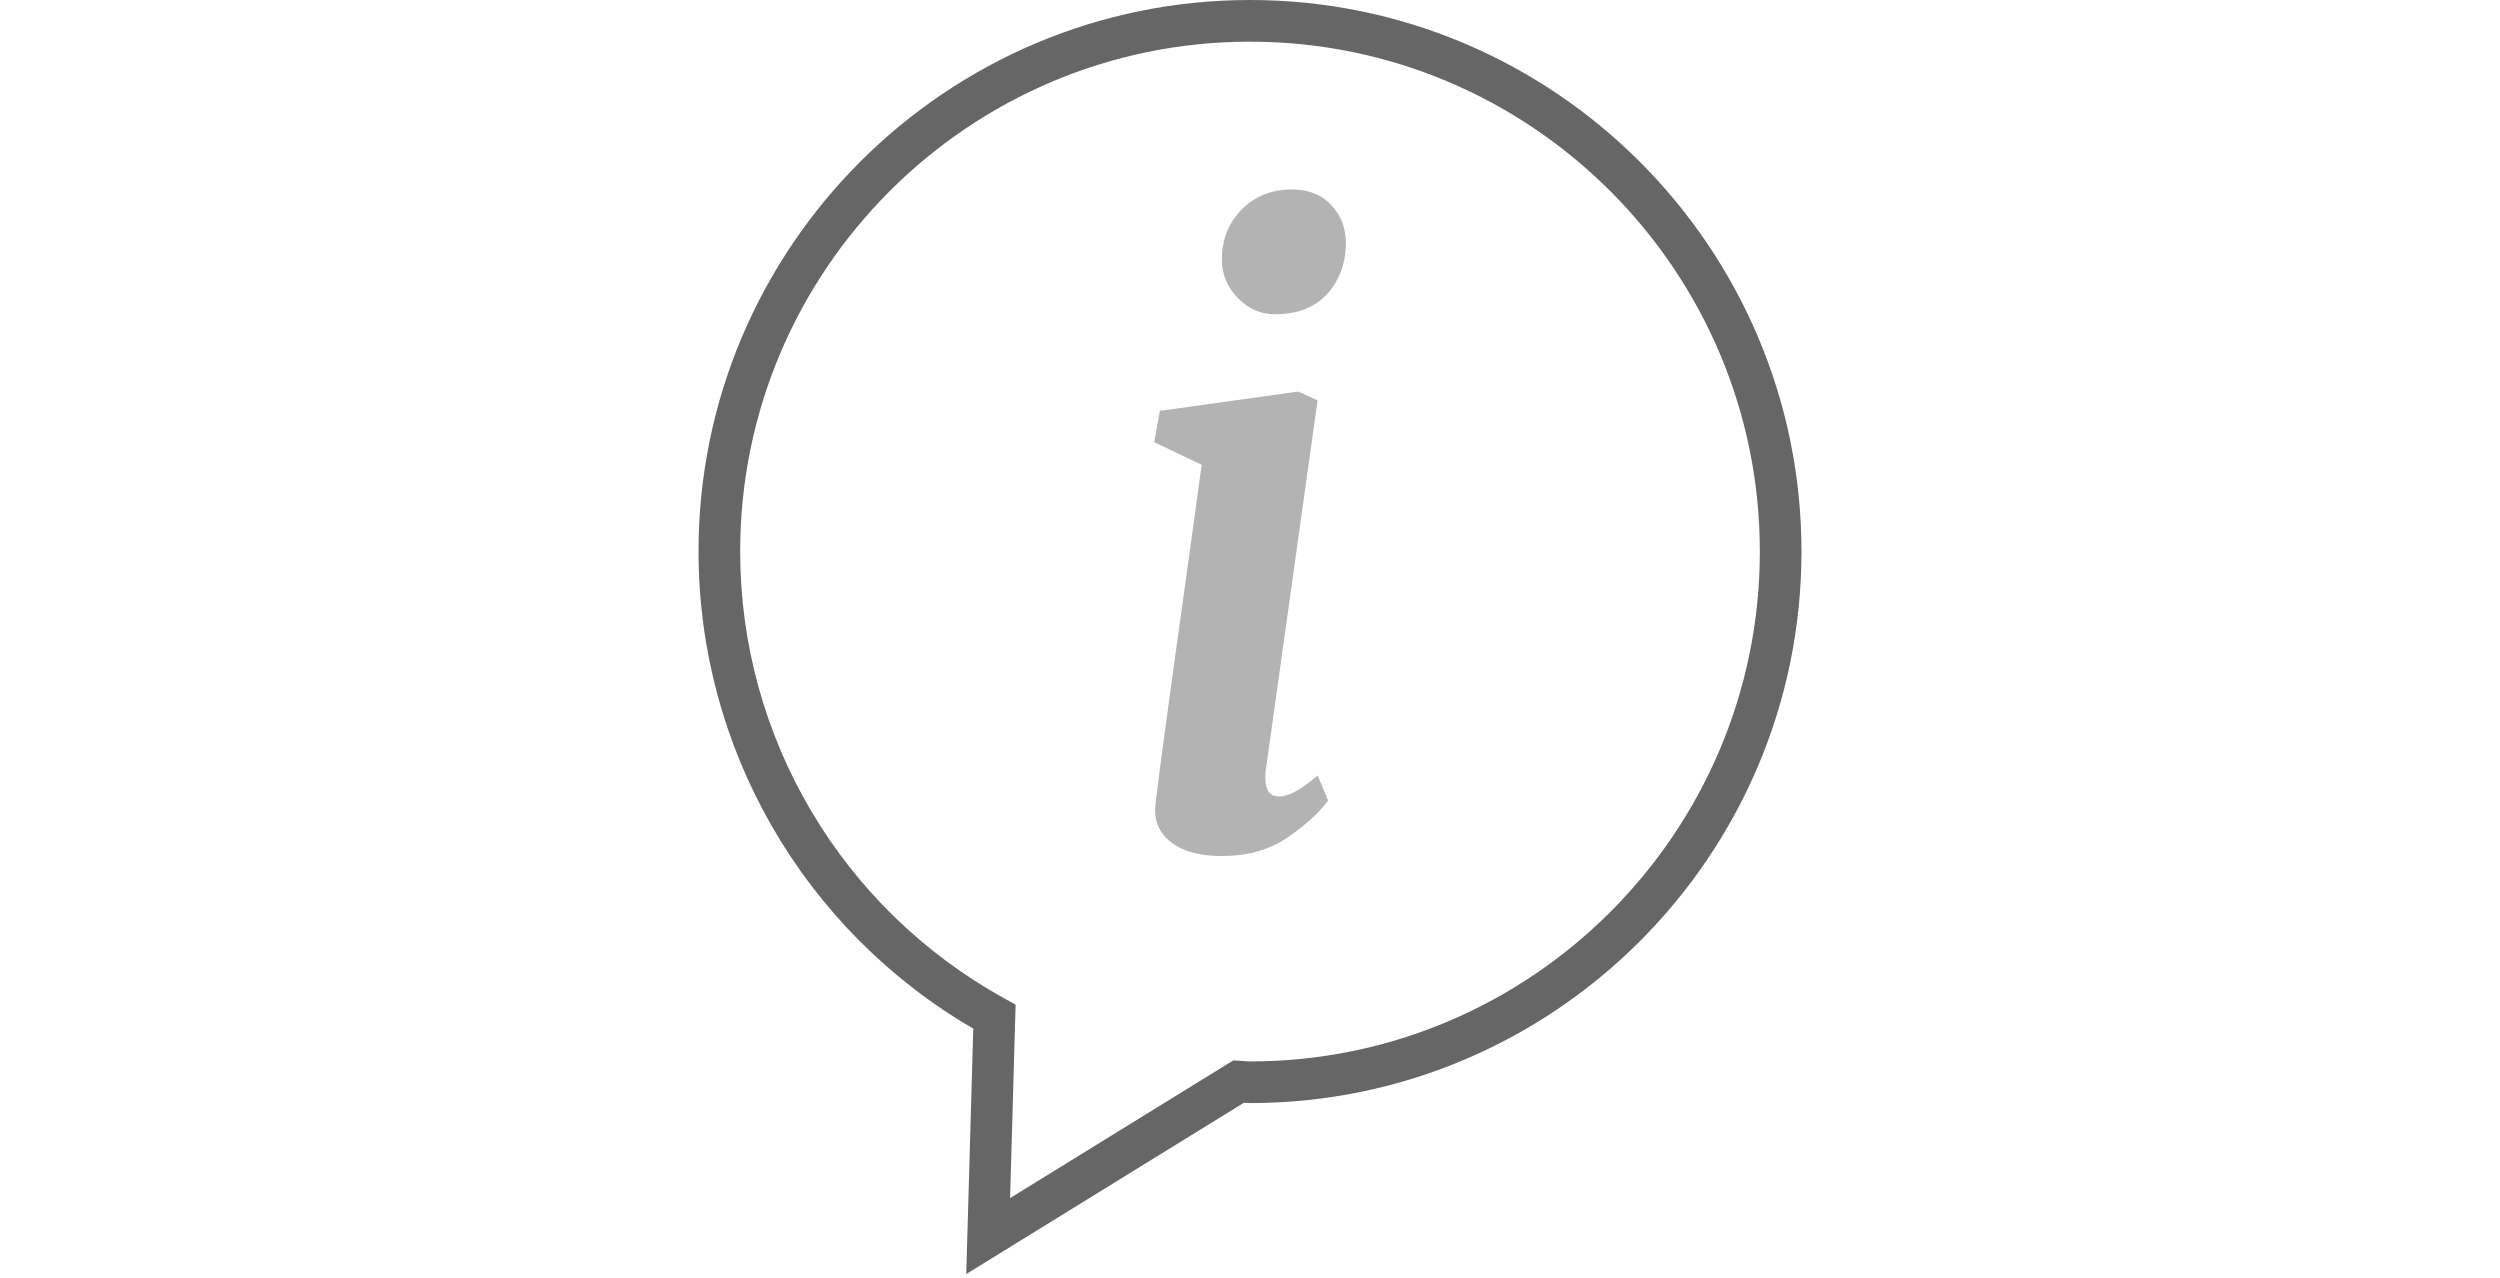 <?xml version="1.0" encoding="utf-8"?>
<!-- Generator: Adobe Illustrator 15.0.0, SVG Export Plug-In . SVG Version: 6.00 Build 0)  -->
<!DOCTYPE svg PUBLIC "-//W3C//DTD SVG 1.1//EN" "http://www.w3.org/Graphics/SVG/1.1/DTD/svg11.dtd">
<svg version="1.1" id="Calque_1" xmlns="http://www.w3.org/2000/svg" xmlns:xlink="http://www.w3.org/1999/xlink" x="0px" y="0px"
	 width="90px" height="46px" viewBox="0 0 90 46" enable-background="new 0 0 90 46" xml:space="preserve">
<g>
	<path fill="#666666" d="M34.785,45.866l0.253-8.835c-6.114-3.555-9.891-10.094-9.891-17.177C25.146,8.906,34.052,0,45,0
		c10.946,0,19.853,8.906,19.853,19.854c0,10.949-8.906,19.857-19.853,19.857c-0.076,0-0.15-0.004-0.224-0.009L34.785,45.866z
		 M45,1.5c-10.121,0-18.354,8.233-18.354,18.354c0,6.69,3.646,12.856,9.515,16.091l0.401,0.222l-0.199,6.964l8.036-4.957
		l0.395,0.025c0.067,0.006,0.136,0.013,0.207,0.013c10.12,0,18.353-8.235,18.353-18.357C63.354,9.733,55.121,1.5,45,1.5z"/>
	<path fill="#B3B3B3" d="M45.551,27.98c0,0.465,0.164,0.694,0.492,0.694c0.174,0,0.367-0.06,0.58-0.174
		c0.215-0.117,0.483-0.308,0.813-0.579l0.377,0.896c-0.326,0.443-0.818,0.893-1.467,1.336c-0.646,0.44-1.431,0.664-2.358,0.664
		c-0.755,0-1.346-0.148-1.768-0.449c-0.427-0.299-0.639-0.711-0.639-1.23l0.029-0.289c0.115-1.007,0.511-3.923,1.188-8.755
		l0.462-3.362L41.55,15.92l0.205-1.129l4.981-0.696l0.697,0.319L45.582,27.63C45.562,27.729,45.551,27.844,45.551,27.98z
		 M44.552,10.718c-0.38-0.392-0.565-0.852-0.565-1.374c0-0.719,0.236-1.313,0.709-1.797c0.473-0.481,1.078-0.727,1.812-0.727
		c0.601,0,1.072,0.188,1.421,0.566c0.35,0.376,0.522,0.824,0.522,1.348c0,0.732-0.223,1.347-0.666,1.841
		c-0.445,0.494-1.074,0.737-1.884,0.737C45.376,11.313,44.929,11.116,44.552,10.718z"/>
</g>
</svg>
